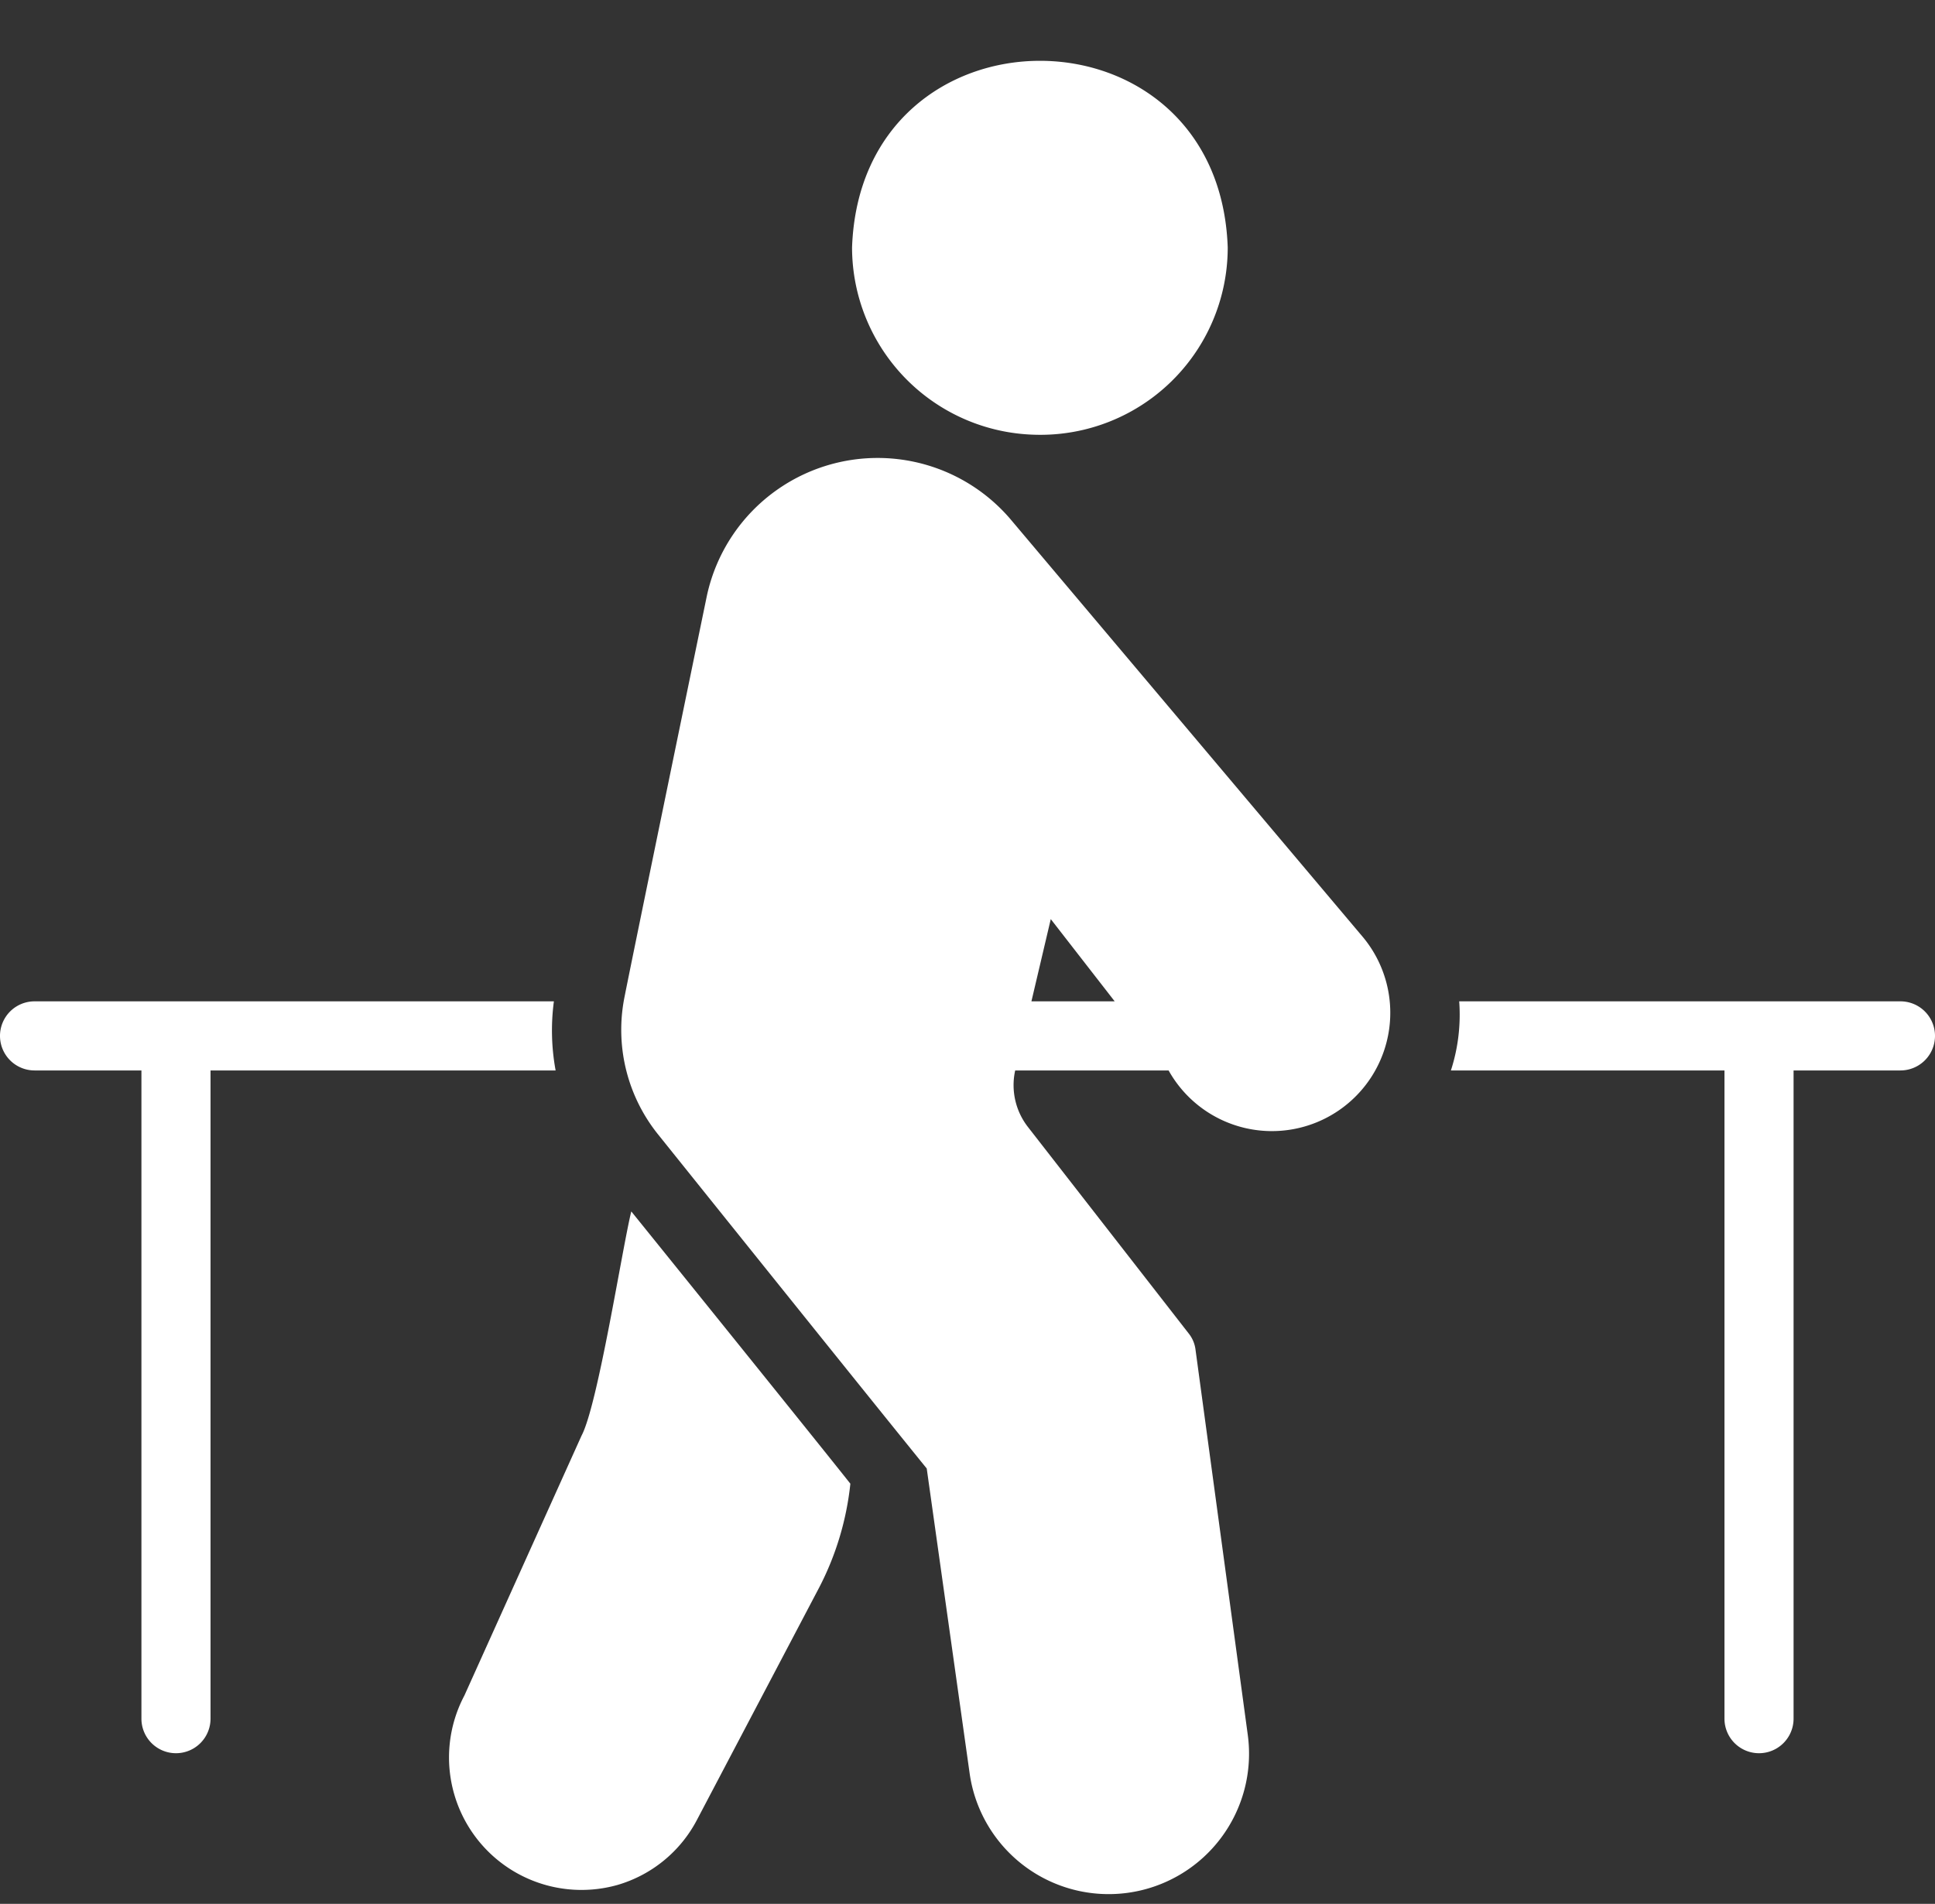 <?xml version="1.0" encoding="UTF-8" standalone="no"?><svg xmlns="http://www.w3.org/2000/svg" xmlns:xlink="http://www.w3.org/1999/xlink" data-name="glyph" fill="#ffffff" height="55.1" preserveAspectRatio="xMidYMid meet" version="1" viewBox="4.0 3.9 56.0 55.1" width="56" zoomAndPan="magnify"><rect x="4.0" y="3.9" width="56.0" height="55.1" fill="#333333" stroke="none"/><g id="change1_1"><path d="M43.46,31.04,33.23,18.91a5.056,5.056,0,0,0-8.77,2.22C24.46,21.13,22.05,32.81,22.05,32.88a4.832,4.832,0,0,0,1.01,3.87s5.926,7.389,7.76,9.65l1.24,8.81a4.063,4.063,0,0,0,8.05-1.11L38.6,42.97a.934.934,0,0,0-.2-.48l-4.64-5.96a1.971,1.971,0,0,1-.38-1.65h4.44A3.425,3.425,0,1,0,43.46,31.04Zm-9.61,1.84.56-2.38,1.85,2.38Z"/></g><g id="change1_2"><path d="M22.27,38.96c-.261,1.056-.965,5.596-1.44,6.49L17.44,52.97a3.834,3.834,0,0,0,4.44,5.48A3.795,3.795,0,0,0,24.17,56.57l3.54-6.73a8.432,8.432,0,0,0,.9-3C27.564,45.518,22.27,38.96,22.27,38.96Z"/></g><g id="change1_3"><path d="M33.958,16.482a5.421,5.421,0,0,0,5.573-5.422c-.254-7.205-10.616-7.195-10.872 0A5.427,5.427,0,0,0,33.958,16.482Z"/></g><g id="change1_4"><path d="M59,32.88H46.23a5.239,5.239,0,0,1-.24,2h7.917V53.64a1,1,0,0,0,2-0V34.88H59A1,1,0,0,0,59,32.88Z"/></g><g id="change1_5"><path d="M20.03,32.88H5a1,1,0,0,0,0,2H8.093V53.64a1,1,0,0,0,2-0V34.88H20.08A6.378,6.378,0,0,1,20.03,32.88Z"/></g></svg>